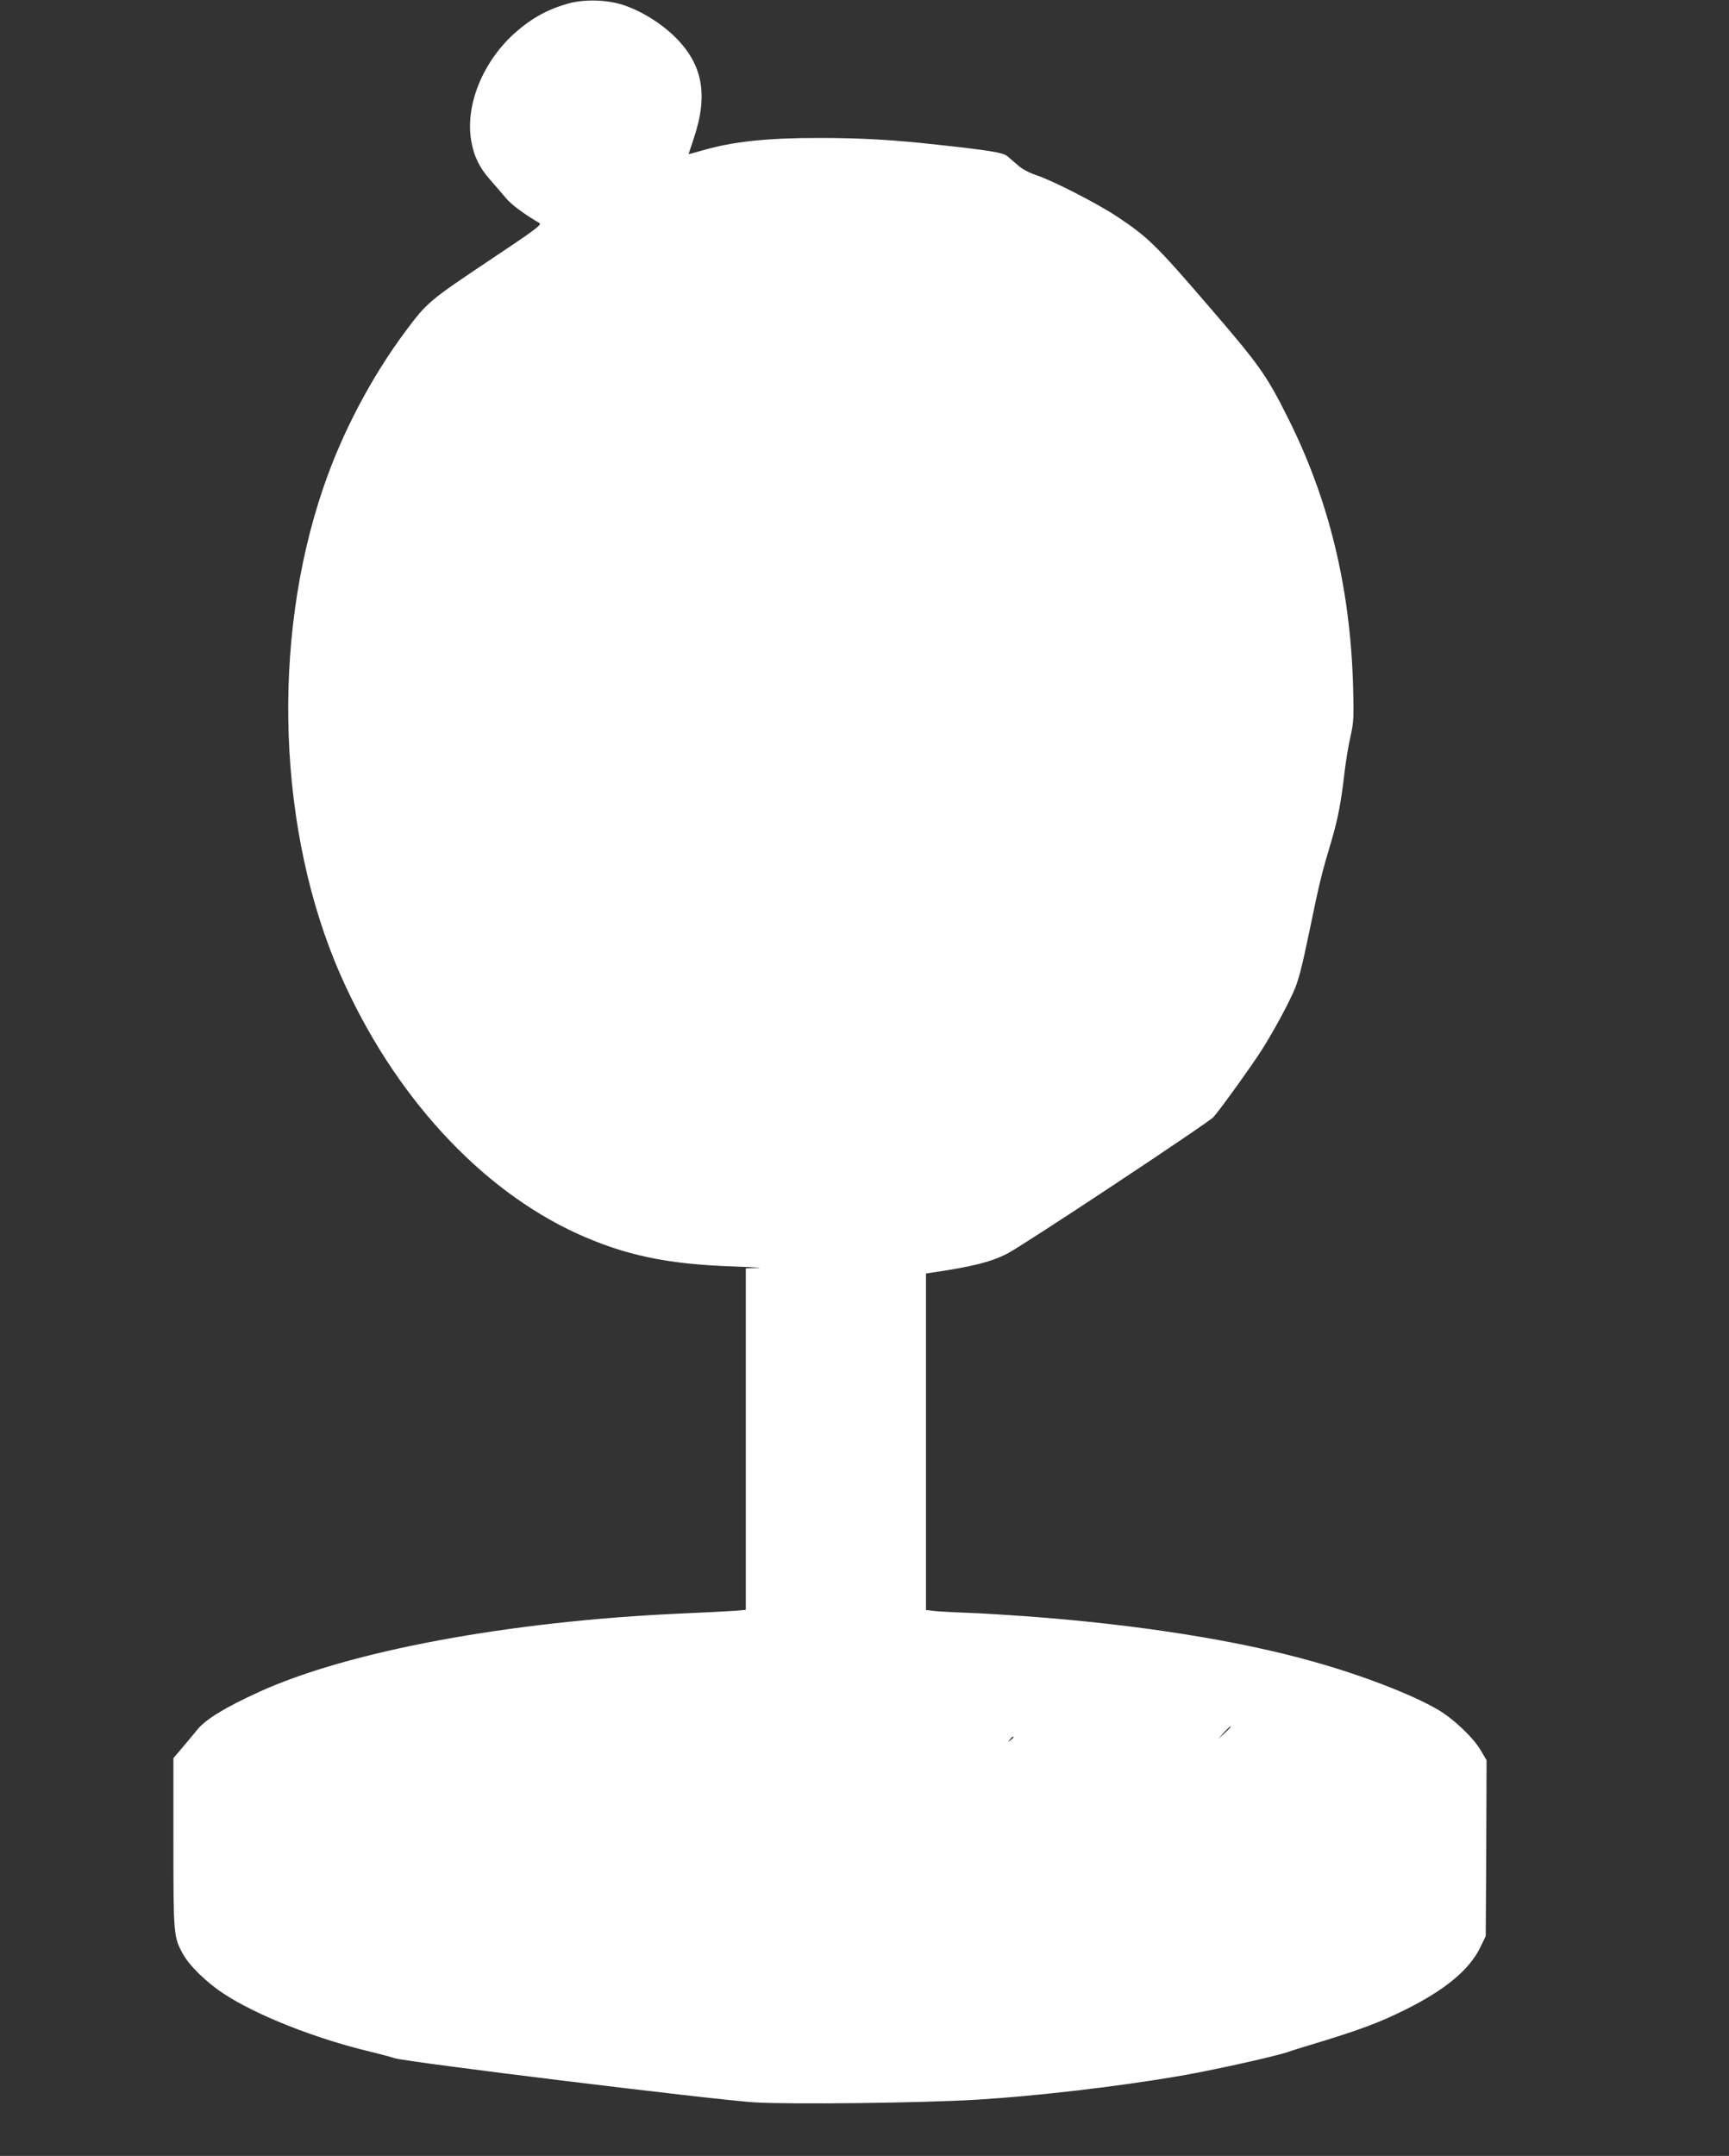 <?xml version="1.0" standalone="no"?>
<!DOCTYPE svg PUBLIC "-//W3C//DTD SVG 20010904//EN"
 "http://www.w3.org/TR/2001/REC-SVG-20010904/DTD/svg10.dtd">
<svg version="1.0" xmlns="http://www.w3.org/2000/svg"
 width="1027pt" height="1280pt" viewBox="0 0 1027 1280"
 preserveAspectRatio="xMidYMid meet">
<rect x="0" y="0" width="1027" height="1280" fill="#333333" stroke="none"/>
<g transform="translate(0,1280) scale(0.1,-0.1)"
fill="#ffffff" stroke="none">
<path d="M3382 12781 c-123 -34 -217 -84 -315 -169 -196 -170 -305 -433 -268
-648 16 -92 47 -157 112 -231 30 -34 72 -83 94 -109 32 -39 108 -95 200 -149
15 -9 -34 -45 -306 -226 -344 -230 -363 -245 -486 -410 -206 -275 -382 -609
-493 -936 -312 -913 -270 -2049 105 -2897 313 -708 826 -1267 1405 -1531 280
-127 533 -181 923 -194 122 -4 189 -9 150 -9 l-73 -2 0 -1014 0 -1014 -72 -6
c-40 -3 -184 -10 -319 -16 -1018 -46 -1970 -223 -2502 -466 -197 -90 -313
-160 -364 -222 -26 -32 -69 -83 -95 -114 l-48 -56 0 -504 c0 -545 1 -558 56
-658 38 -70 140 -170 243 -237 192 -127 546 -267 866 -343 44 -11 112 -28 150
-40 86 -25 1891 -246 2135 -262 212 -13 993 -4 1325 16 345 21 812 75 1180
137 179 29 582 118 662 145 22 8 115 37 205 64 238 73 347 115 491 186 238
118 383 237 448 369 l34 70 3 522 2 522 -34 58 c-45 77 -163 189 -256 243
-154 90 -450 204 -740 285 -450 127 -1049 221 -1705 269 -110 8 -270 18 -355
21 -85 3 -174 8 -197 11 l-43 5 0 999 0 999 33 5 c244 36 351 63 448 112 90
45 1194 776 1227 812 38 42 231 310 289 402 62 98 140 240 183 334 32 70 49
134 100 378 58 282 70 330 132 538 35 120 54 219 73 384 8 72 25 173 37 225
19 85 20 112 15 300 -17 585 -144 1106 -387 1590 -127 254 -169 314 -480 674
-302 351 -353 400 -530 518 -118 79 -385 216 -487 250 -40 13 -83 36 -107 58
-23 20 -51 44 -63 54 -24 21 -104 34 -398 66 -276 31 -468 42 -720 42 -312 0
-509 -21 -693 -74 -45 -13 -82 -23 -82 -22 0 1 14 41 30 91 88 259 55 441
-110 604 -84 83 -204 157 -310 191 -95 31 -226 34 -318 10z m3928 -10234 c0
-2 -17 -19 -37 -38 l-38 -34 34 38 c33 34 41 42 41 34z m-1290 -61 c0 -2 -8
-10 -17 -17 -16 -13 -17 -12 -4 4 13 16 21 21 21 13z"/>
</g>
</svg>

